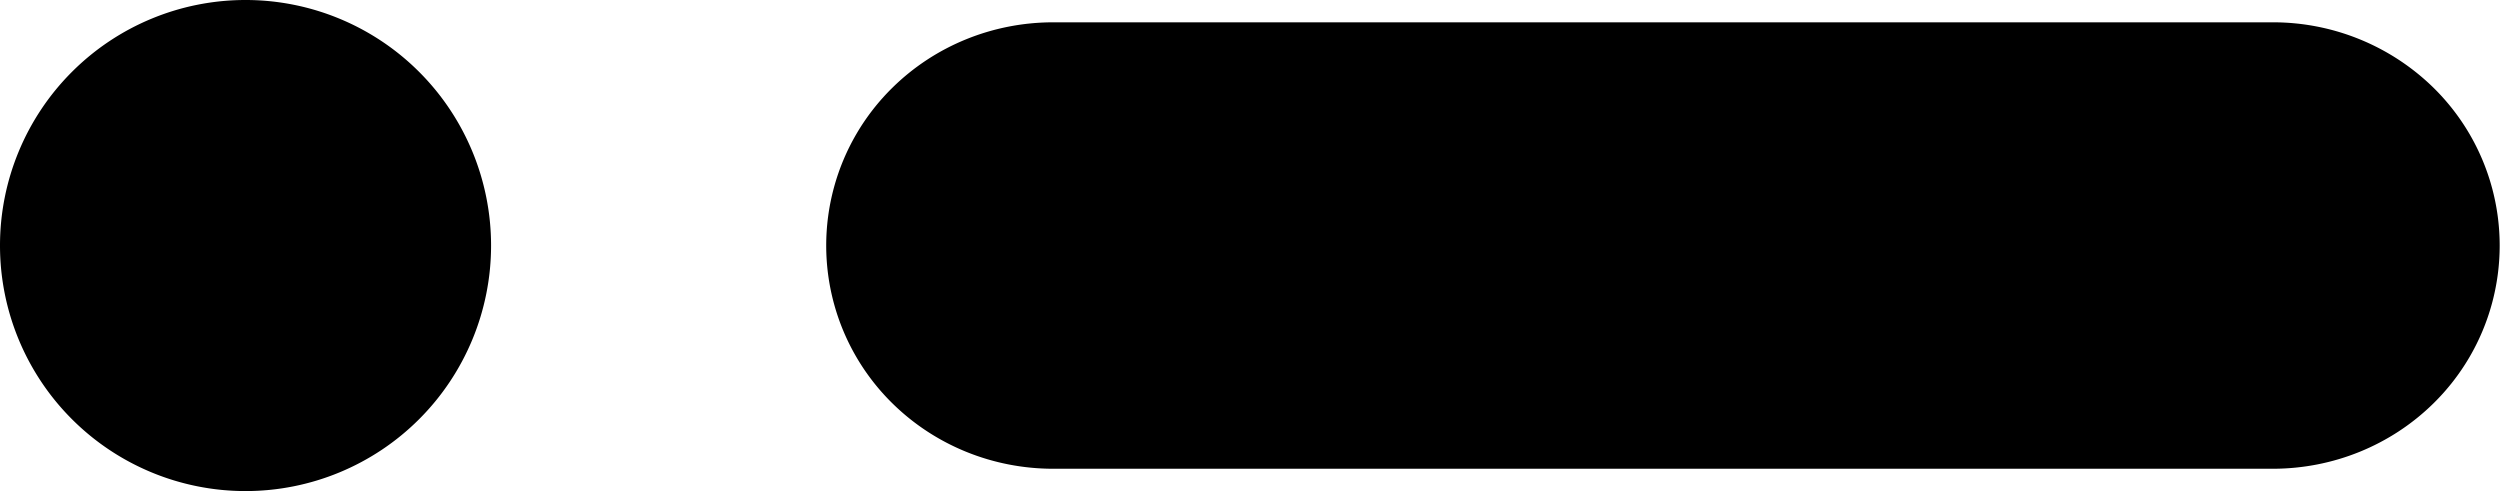 <svg aria-hidden="true" focusable="false" width="112" height="22" fill="none"  viewBox="0 0 112 22" xmlns="http://www.w3.org/2000/svg">
	<path fill="#000"
		d="M11 22a11 11 0 1 0 0-22 11 11 0 0 0 0 22ZM101.82 1H47.18c-2.7 0-5.29 1.05-7.2 2.93a9.91 9.91 0 0 0 0 14.14c1.91 1.88 4.5 2.93 7.2 2.93h54.64c2.7 0 5.29-1.05 7.2-2.93a9.91 9.91 0 0 0 0-14.14 10.27 10.27 0 0 0-7.2-2.93Z">
	</path>
</svg>